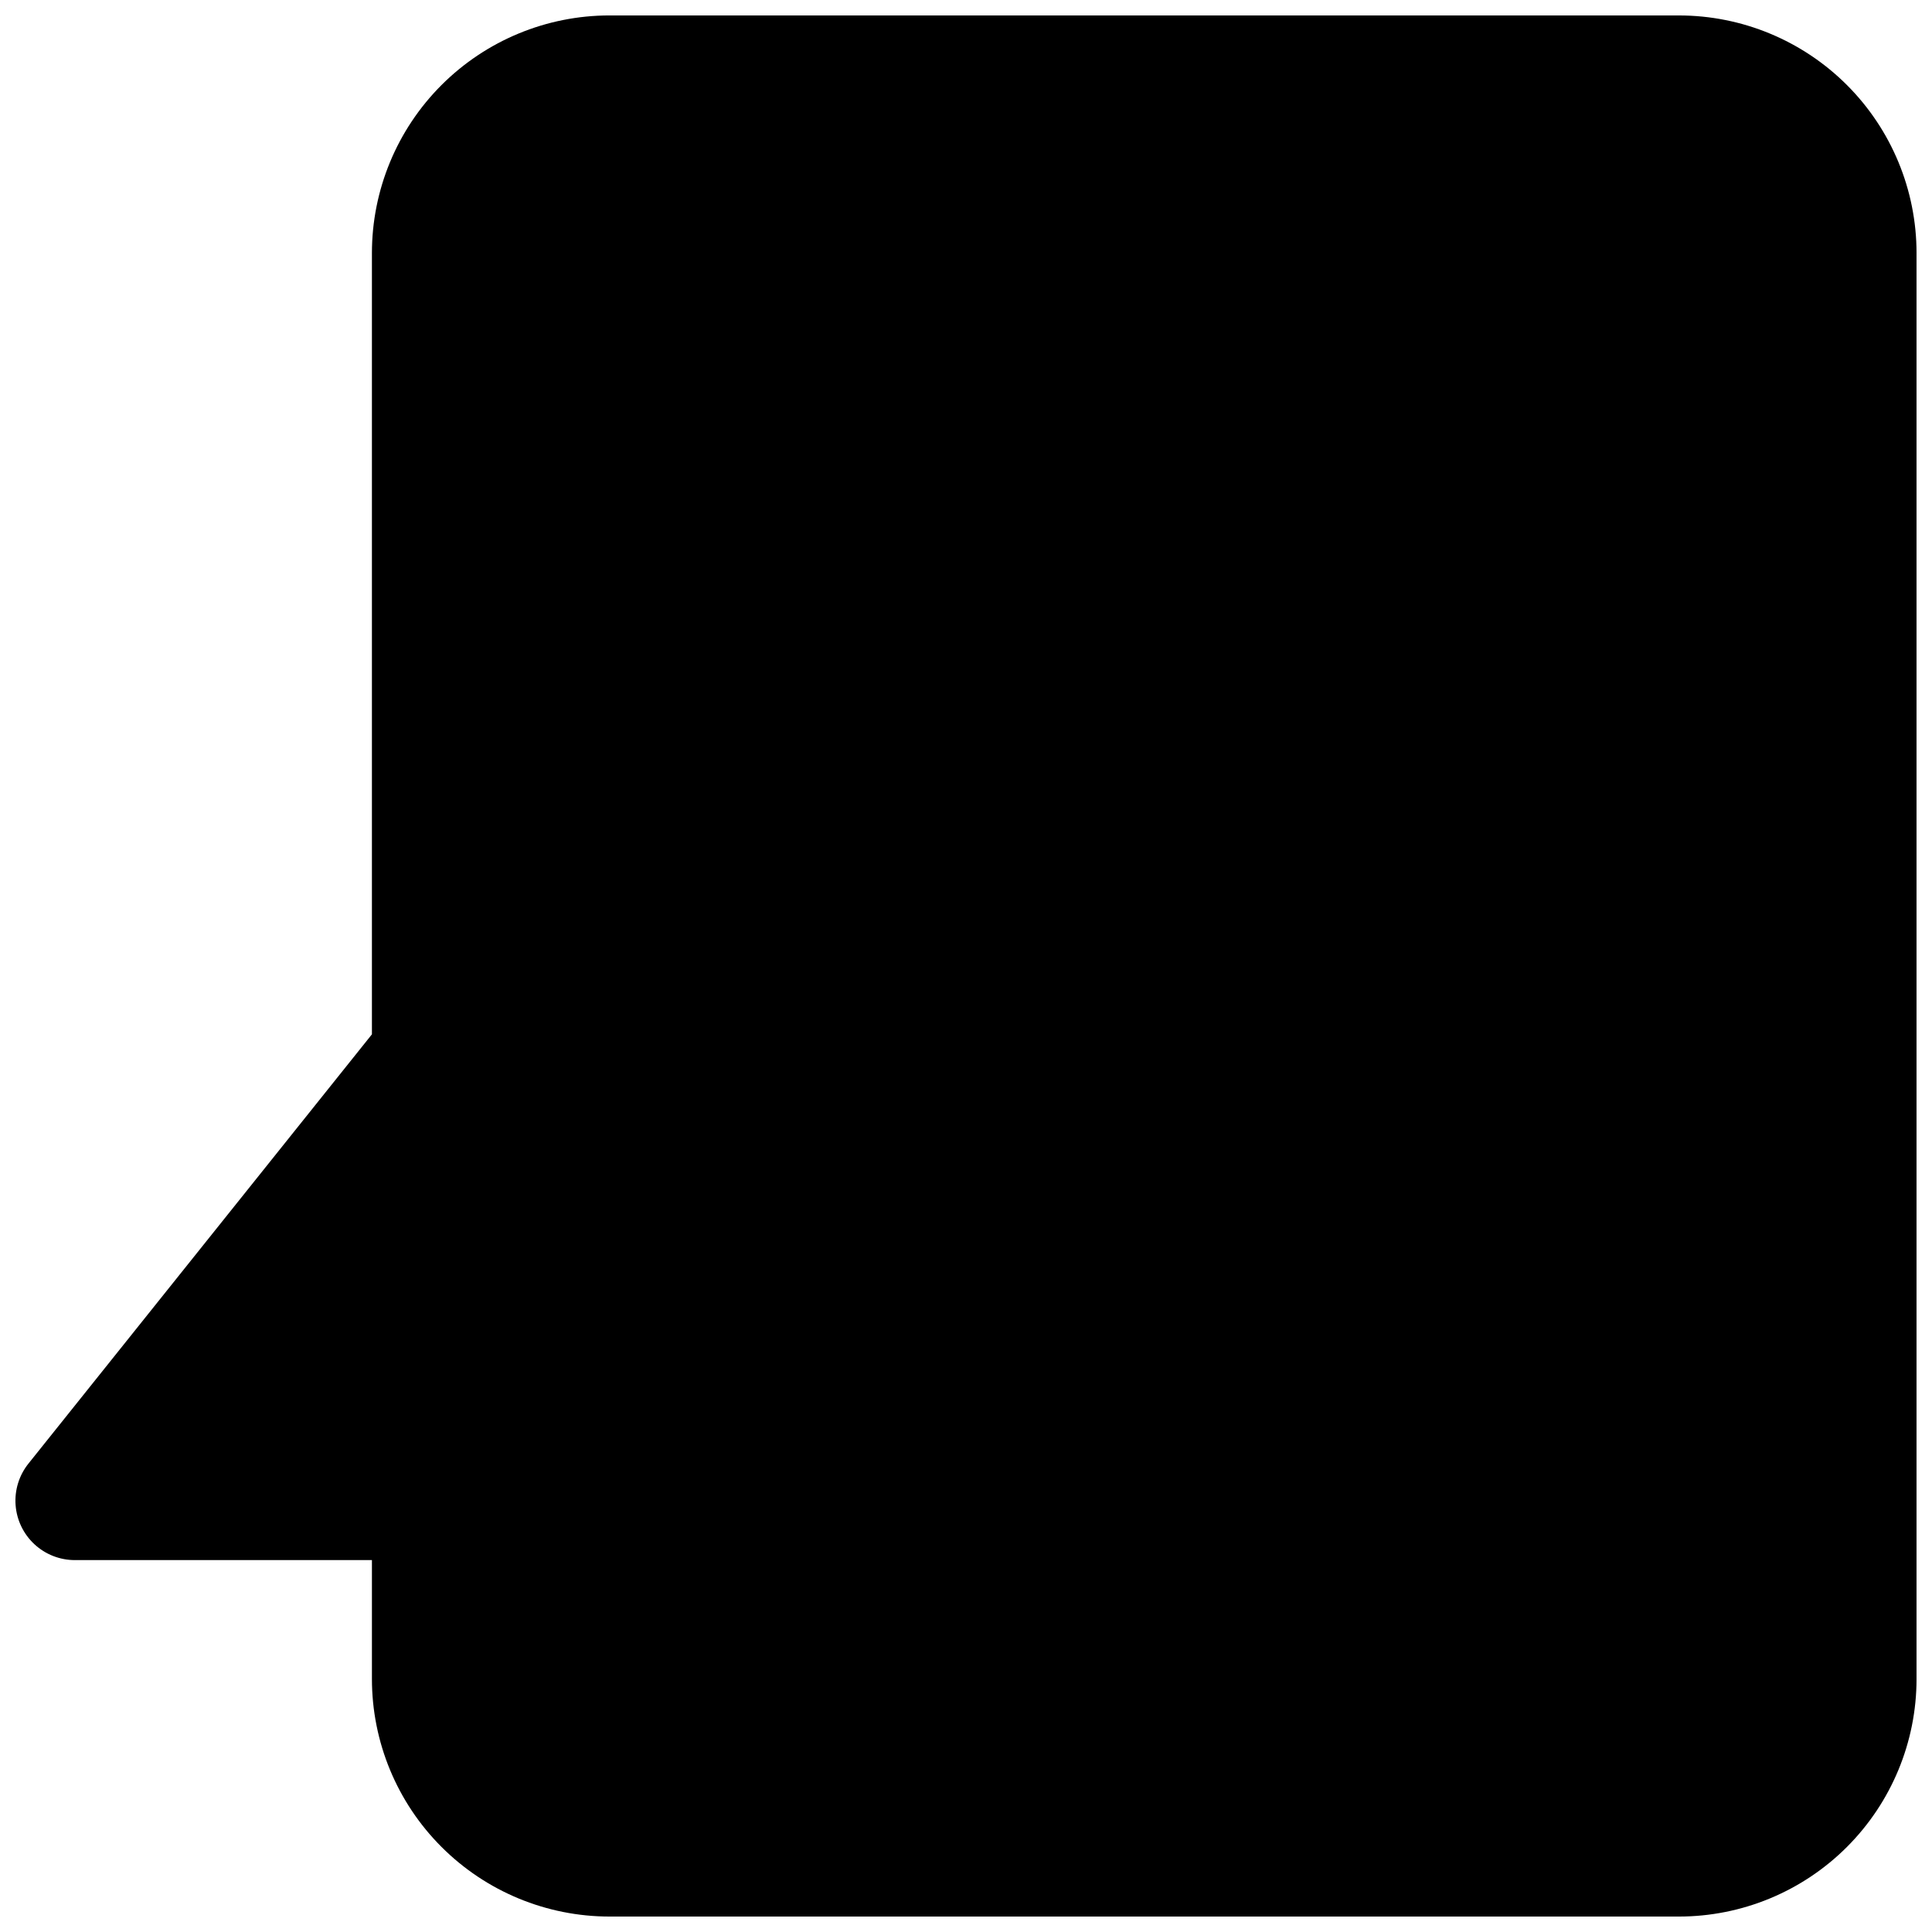 <?xml version="1.0" encoding="UTF-8"?>
<!-- Uploaded to: SVG Repo, www.svgrepo.com, Generator: SVG Repo Mixer Tools -->
<svg width="800px" height="800px" version="1.1" viewBox="144 144 512 512" xmlns="http://www.w3.org/2000/svg">
 <defs>
  <clipPath id="a">
   <path d="m148.09 148.09h503.81v503.81h-503.81z"/>
  </clipPath>
 </defs>
 <g clip-path="url(#a)">
  <path d="m588.93 148.09h-283.39c-16.703 0-32.723 6.637-44.531 18.445-11.812 11.809-18.445 27.828-18.445 44.531v207.04l-91.031 113.77c-2.481 3.106-3.695 7.035-3.398 10.996 0.297 3.965 2.078 7.668 4.992 10.371 2.914 2.703 6.742 4.203 10.715 4.199h78.723v31.488c0 16.703 6.633 32.723 18.445 44.531 11.809 11.812 27.828 18.445 44.531 18.445h283.39-0.004c16.703 0 32.723-6.633 44.531-18.445 11.812-11.809 18.445-27.828 18.445-44.531v-377.86c0-16.703-6.633-32.723-18.445-44.531-11.809-11.809-27.828-18.445-44.531-18.445z"/>
 </g>
</svg>